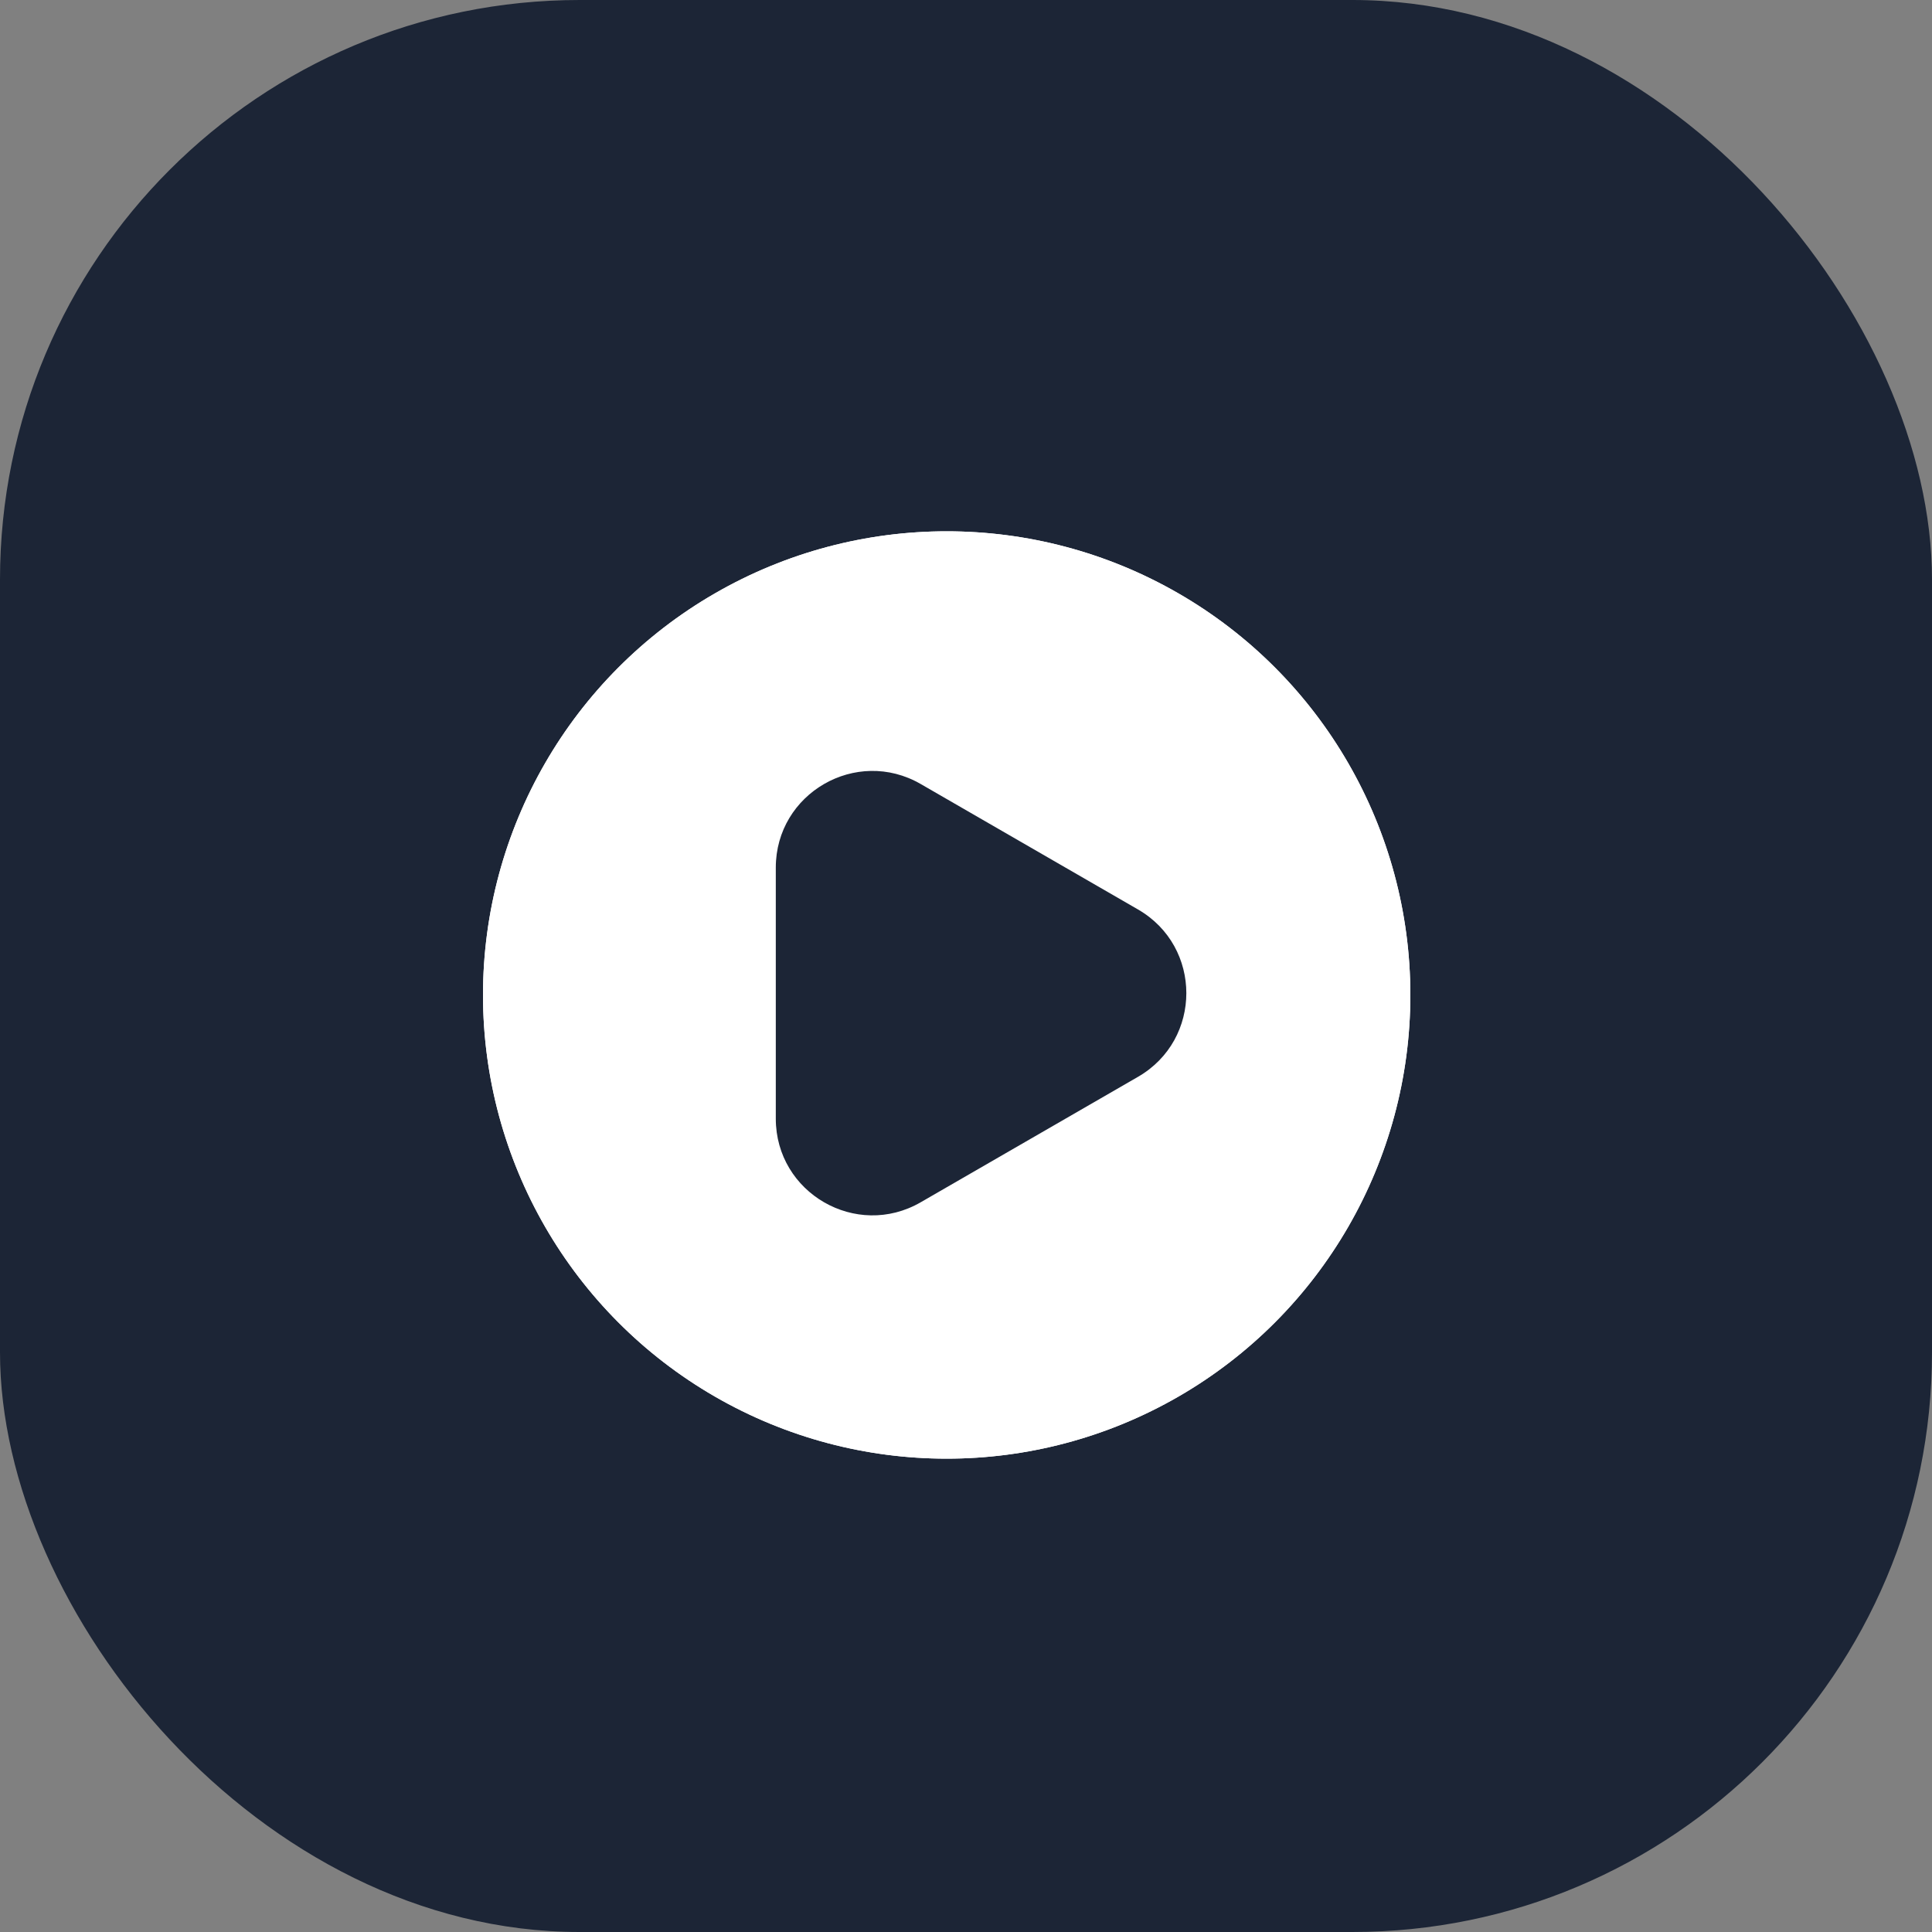 <svg width="40" height="40" viewBox="0 0 40 40" fill="none" xmlns="http://www.w3.org/2000/svg">
<rect x="0" y="0" width="40" height="40" fill="#808080" stroke="none"/>
<rect width="40" height="40" rx="12" fill="#1C2536"/>
<circle cx="19.6" cy="20.6" r="9.6" fill="white"/>
<path d="M16.062 17.964C16.062 16.424 17.729 15.462 19.062 16.232L23.562 18.83C24.895 19.6 24.895 21.524 23.562 22.294L19.062 24.892C17.729 25.662 16.062 24.7 16.062 23.16L16.062 17.964Z" fill="#1C2536"/>
<circle cx="19.6" cy="20.6" r="9.6" fill="white"/>
<path d="M16.062 17.964C16.062 16.424 17.729 15.462 19.062 16.232L23.562 18.83C24.895 19.6 24.895 21.524 23.562 22.294L19.062 24.892C17.729 25.662 16.062 24.7 16.062 23.16L16.062 17.964Z" fill="#1C2536"/>
</svg>
